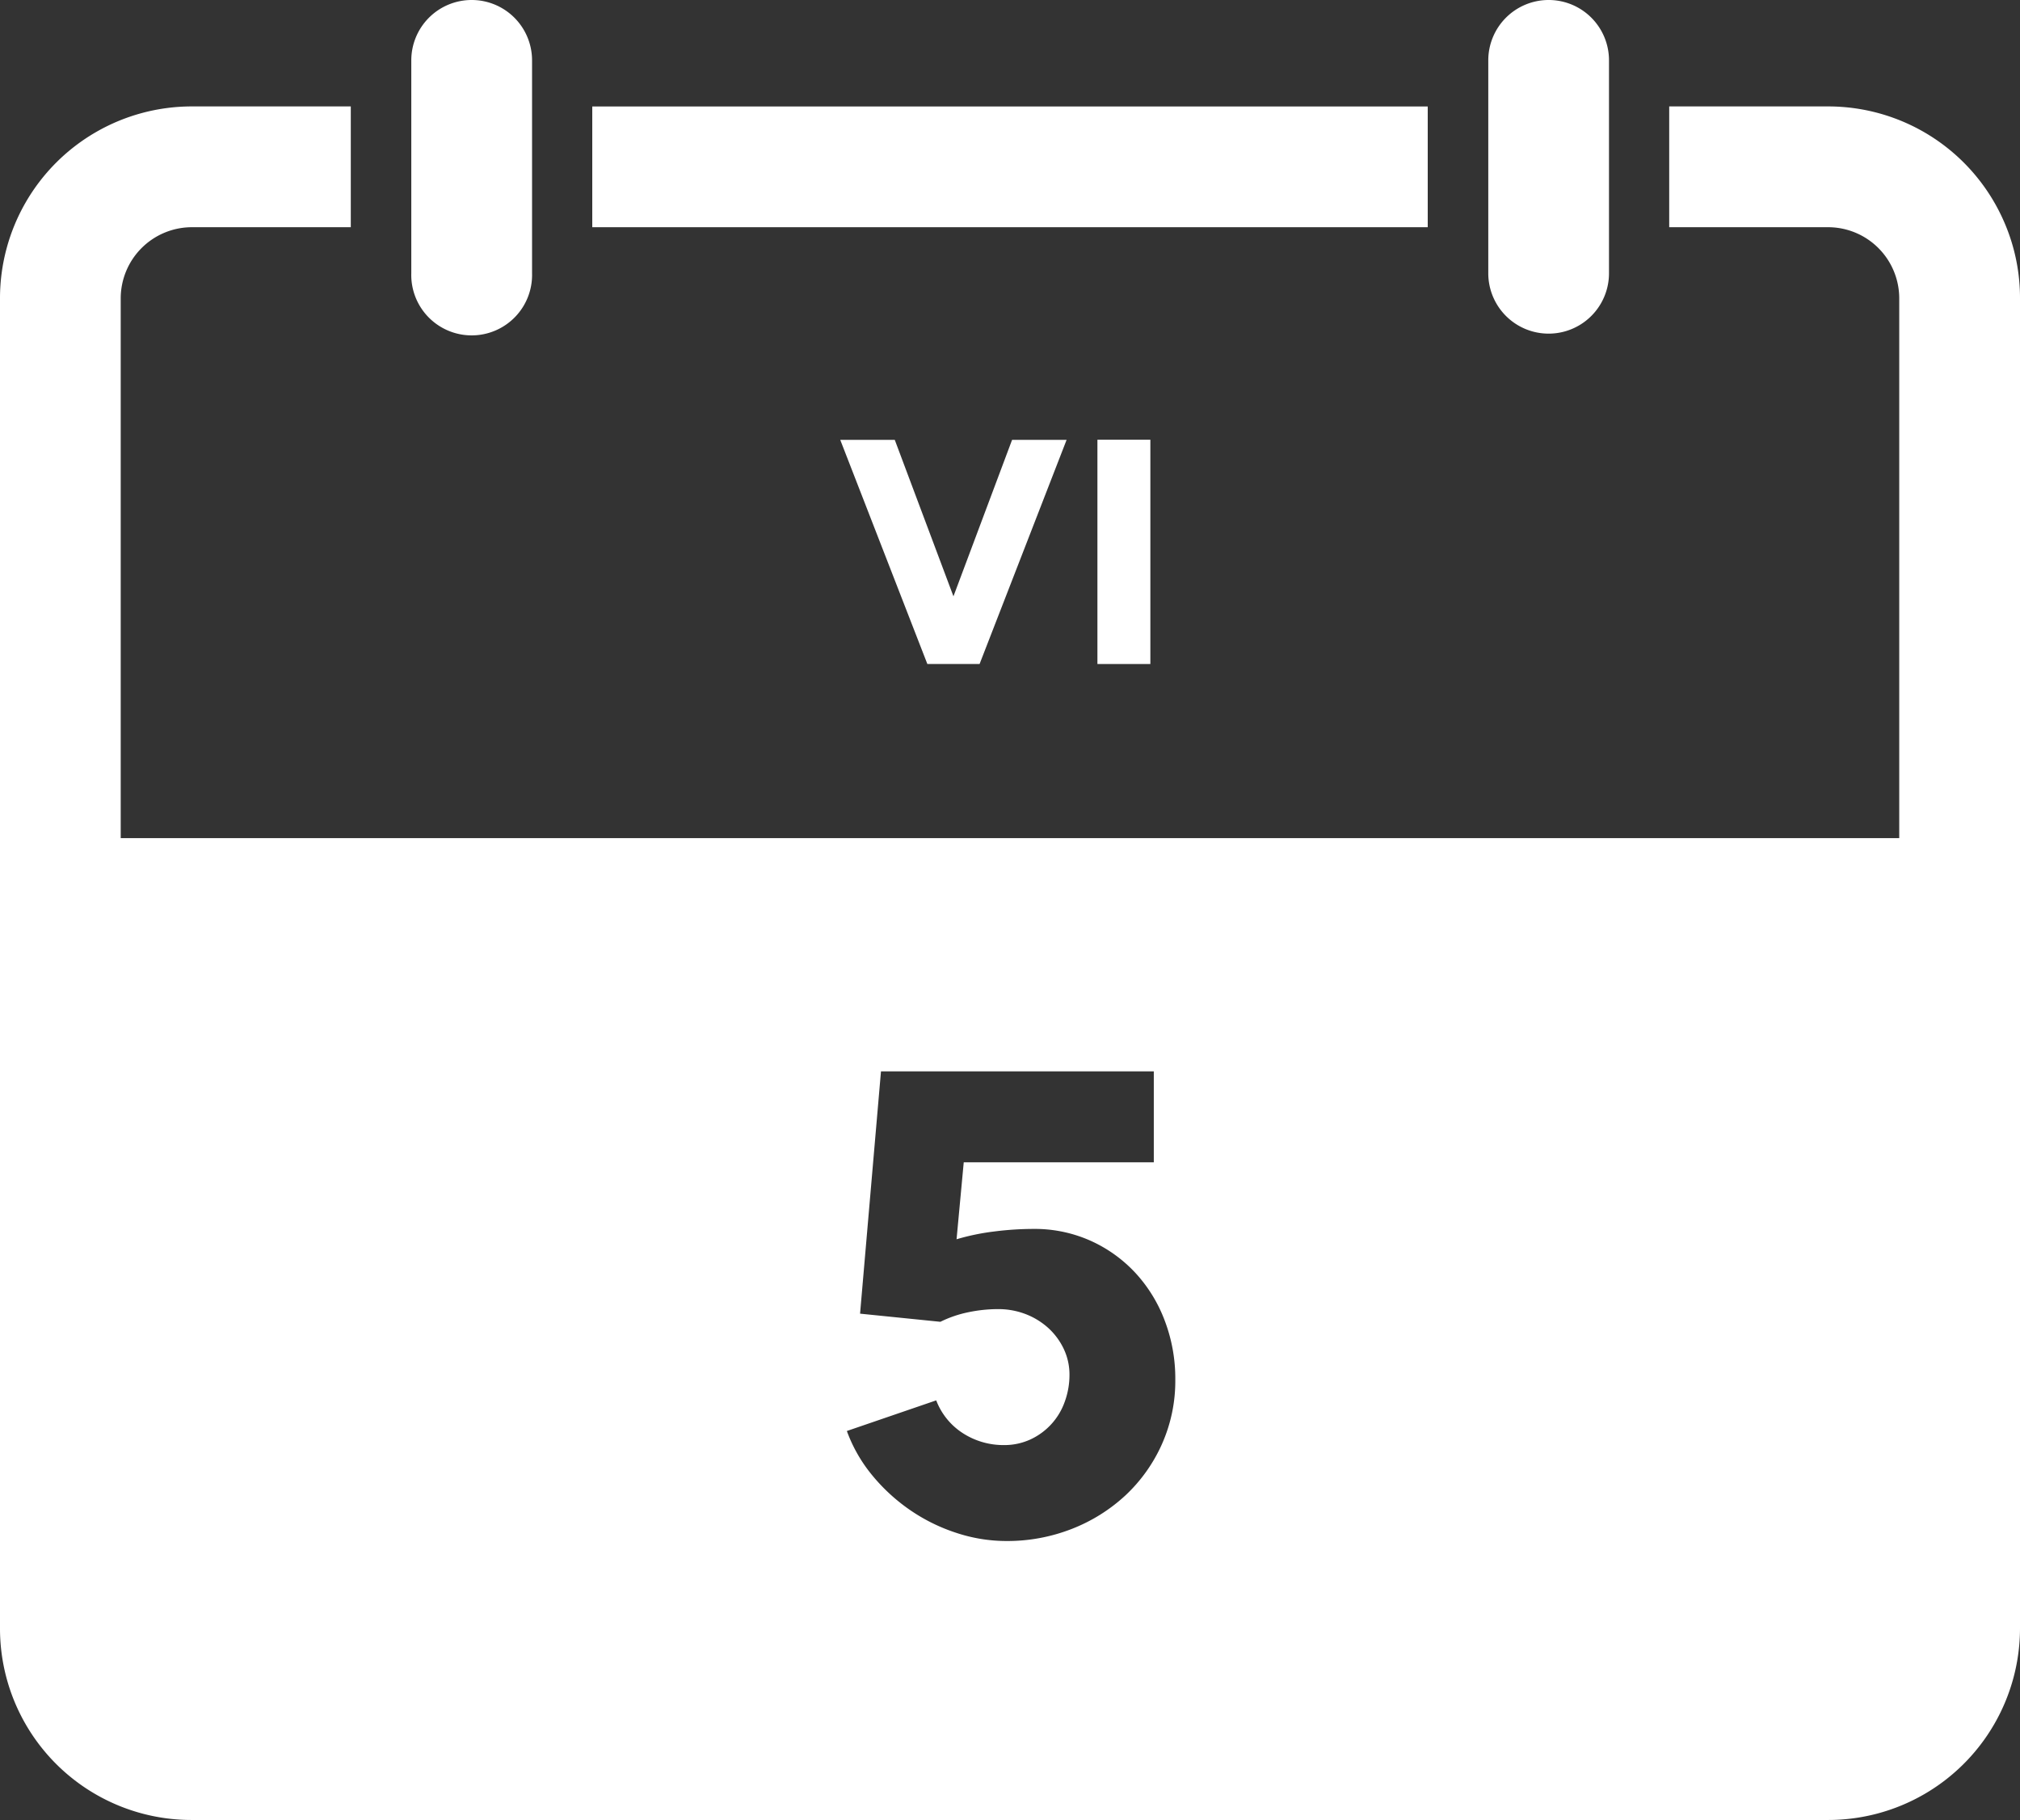 <?xml version="1.0" encoding="utf-8"?>
<svg id="Lager_1" data-name="Lager 1" xmlns="http://www.w3.org/2000/svg" viewBox="0 0 422.03 380.16">
  <rect x="0" y="0" width="422.03" height="380.16" fill="#333333" stroke="none"/>
  <defs>
    <style>
      .cls-1 {
        fill: #fff;
      }
    </style>
  </defs>
  <title>5-Fri-white-ES</title>
  <path class="cls-1" d="M458.32,107.33A40.08,40.08,0,0,0,421.4,82.85H388.19v25.23H421.4a14.87,14.87,0,0,1,14.85,14.86V400.7a14.87,14.87,0,0,1-14.85,14.86H79.53A14.88,14.88,0,0,1,64.67,400.7V122.94a14.88,14.88,0,0,1,14.86-14.86h33.21V82.85H79.53a40.08,40.08,0,0,0-40.08,40.09V400.7a40,40,0,0,0,40.08,40.08H421.4a40.08,40.08,0,0,0,40.08-40.08V122.94A39.74,39.74,0,0,0,458.32,107.33Z" transform="translate(-39.45 -60.62)"/>
  <rect class="cls-1" x="123.74" y="22.24" width="174.55" height="25.22"/>
  <path class="cls-1" d="M138,60.62a12.61,12.61,0,0,0-12.62,12.61V117.7a12.62,12.62,0,1,0,25.23,0V73.23A12.61,12.61,0,0,0,138,60.62Z" transform="translate(-39.45 -60.62)"/>
  <path class="cls-1" d="M363,60.62a12.61,12.61,0,0,0-12.61,12.61V117.7a12.61,12.61,0,1,0,25.22,0V73.23A12.6,12.6,0,0,0,363,60.62Z" transform="translate(-39.45 -60.62)"/>
  <g>
    <path class="cls-1" d="M262.29,152.5l-18.18,46.82H233.2L215,152.5h11.39l12.26,32.68L250.9,152.5Z" transform="translate(-39.45 -60.62)"/>
    <path class="cls-1" d="M279.79,199.32H268.73V152.47h11.06Z" transform="translate(-39.45 -60.62)"/>
  </g>
  <path class="cls-1" d="M54.79,235.69V420.05H437.7V235.69ZM282.2,362.29A33.09,33.09,0,0,1,274.56,373a35.31,35.31,0,0,1-11.23,7,37,37,0,0,1-13.58,2.51,33.38,33.38,0,0,1-10.49-1.7,37.46,37.46,0,0,1-9.66-4.76,38.35,38.35,0,0,1-7.93-7.28,31.35,31.35,0,0,1-5.29-9.24l18.67-6.4a14.14,14.14,0,0,0,5.62,6.89,15.64,15.64,0,0,0,8.55,2.45,13,13,0,0,0,5.52-1.18,13.68,13.68,0,0,0,7.15-7.84,16.23,16.23,0,0,0,1-5.61,12.48,12.48,0,0,0-1.24-5.55,14.05,14.05,0,0,0-3.3-4.38,15.18,15.18,0,0,0-4.73-2.84,15.89,15.89,0,0,0-5.62-1,30.44,30.44,0,0,0-6.23.65,24.12,24.12,0,0,0-5.85,2l-16.78-1.7,4.37-50.61h57v19H240.8l-1.5,16.07a47.8,47.8,0,0,1,7.9-1.63,64.87,64.87,0,0,1,8.1-.53,28.53,28.53,0,0,1,12.11,2.52,29,29,0,0,1,9.37,6.79,30.5,30.5,0,0,1,6.07,10A34,34,0,0,1,285,348.77,32.44,32.44,0,0,1,282.2,362.29Z" transform="translate(-39.45 -60.62)"/>
</svg>
